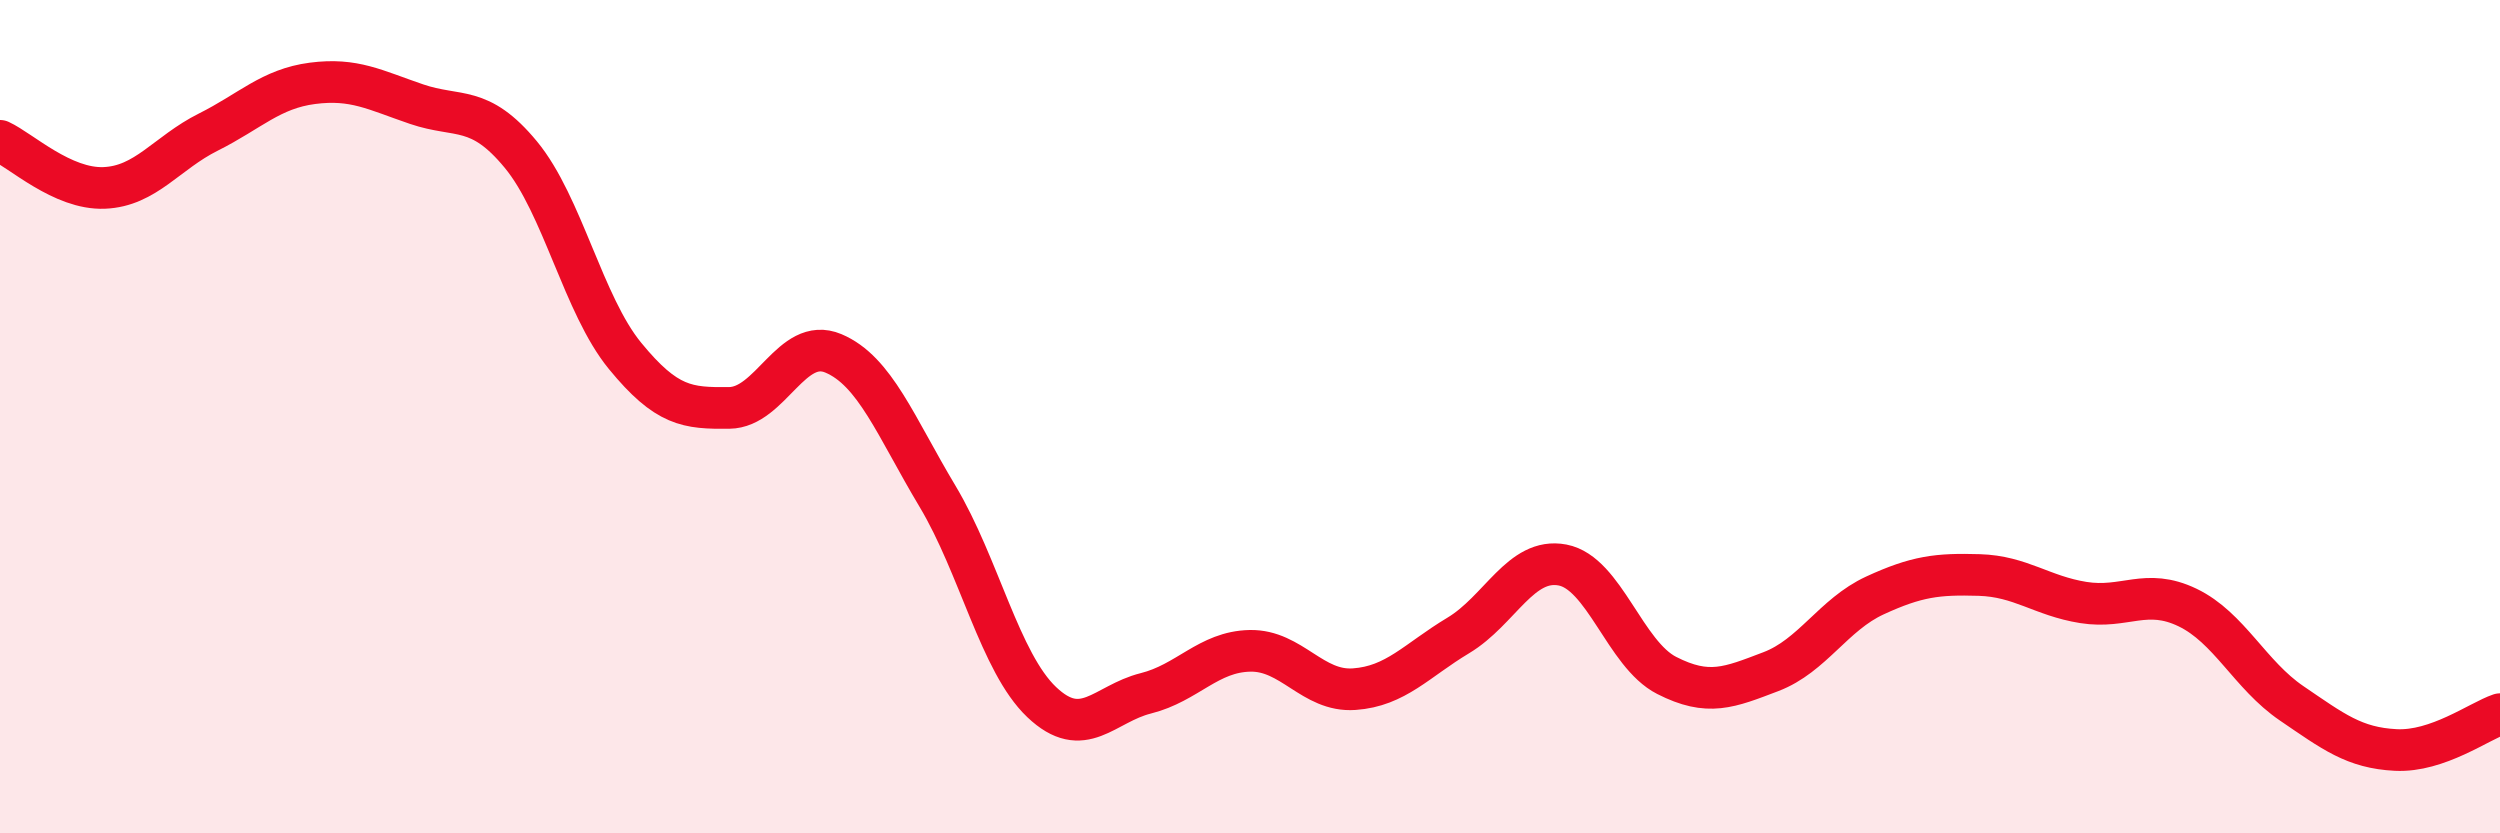 
    <svg width="60" height="20" viewBox="0 0 60 20" xmlns="http://www.w3.org/2000/svg">
      <path
        d="M 0,3.38 C 0.5,3.61 1.5,4.55 2.5,4.51 C 3.5,4.47 4,3.67 5,3.17 C 6,2.67 6.5,2.13 7.5,2 C 8.5,1.87 9,2.16 10,2.5 C 11,2.84 11.5,2.5 12.5,3.71 C 13.5,4.92 14,7.32 15,8.54 C 16,9.76 16.5,9.8 17.5,9.79 C 18.5,9.78 19,8.06 20,8.48 C 21,8.9 21.5,10.24 22.5,11.91 C 23.5,13.58 24,15.9 25,16.85 C 26,17.8 26.5,16.89 27.5,16.64 C 28.5,16.39 29,15.64 30,15.62 C 31,15.6 31.5,16.61 32.5,16.54 C 33.5,16.47 34,15.85 35,15.25 C 36,14.65 36.5,13.37 37.5,13.56 C 38.5,13.75 39,15.7 40,16.21 C 41,16.72 41.5,16.5 42.5,16.12 C 43.5,15.74 44,14.75 45,14.29 C 46,13.83 46.5,13.77 47.5,13.8 C 48.5,13.83 49,14.3 50,14.46 C 51,14.62 51.5,14.1 52.5,14.58 C 53.5,15.06 54,16.2 55,16.88 C 56,17.56 56.5,17.95 57.5,18 C 58.5,18.05 59.5,17.31 60,17.14L60 20L0 20Z"
        fill="#EB0A25"
        opacity="0.1"
        stroke-linecap="round"
        stroke-linejoin="round"
      />
      <path
        d="M 0,3.38 C 0.5,3.61 1.5,4.55 2.5,4.51 C 3.5,4.47 4,3.67 5,3.17 C 6,2.67 6.5,2.13 7.5,2 C 8.5,1.87 9,2.16 10,2.5 C 11,2.84 11.5,2.5 12.5,3.71 C 13.5,4.92 14,7.32 15,8.54 C 16,9.76 16.5,9.8 17.5,9.79 C 18.5,9.78 19,8.06 20,8.48 C 21,8.9 21.5,10.24 22.5,11.91 C 23.5,13.58 24,15.9 25,16.85 C 26,17.8 26.5,16.89 27.5,16.64 C 28.5,16.39 29,15.64 30,15.62 C 31,15.6 31.5,16.61 32.5,16.54 C 33.5,16.47 34,15.85 35,15.25 C 36,14.65 36.5,13.37 37.5,13.56 C 38.5,13.75 39,15.7 40,16.21 C 41,16.72 41.5,16.5 42.5,16.12 C 43.5,15.74 44,14.75 45,14.29 C 46,13.83 46.5,13.77 47.5,13.8 C 48.5,13.83 49,14.3 50,14.46 C 51,14.62 51.5,14.1 52.5,14.58 C 53.5,15.06 54,16.2 55,16.88 C 56,17.56 56.5,17.95 57.5,18 C 58.5,18.05 59.5,17.31 60,17.14"
        stroke="#EB0A25"
        stroke-width="1"
        fill="none"
        stroke-linecap="round"
        stroke-linejoin="round"
      />
    </svg>
  